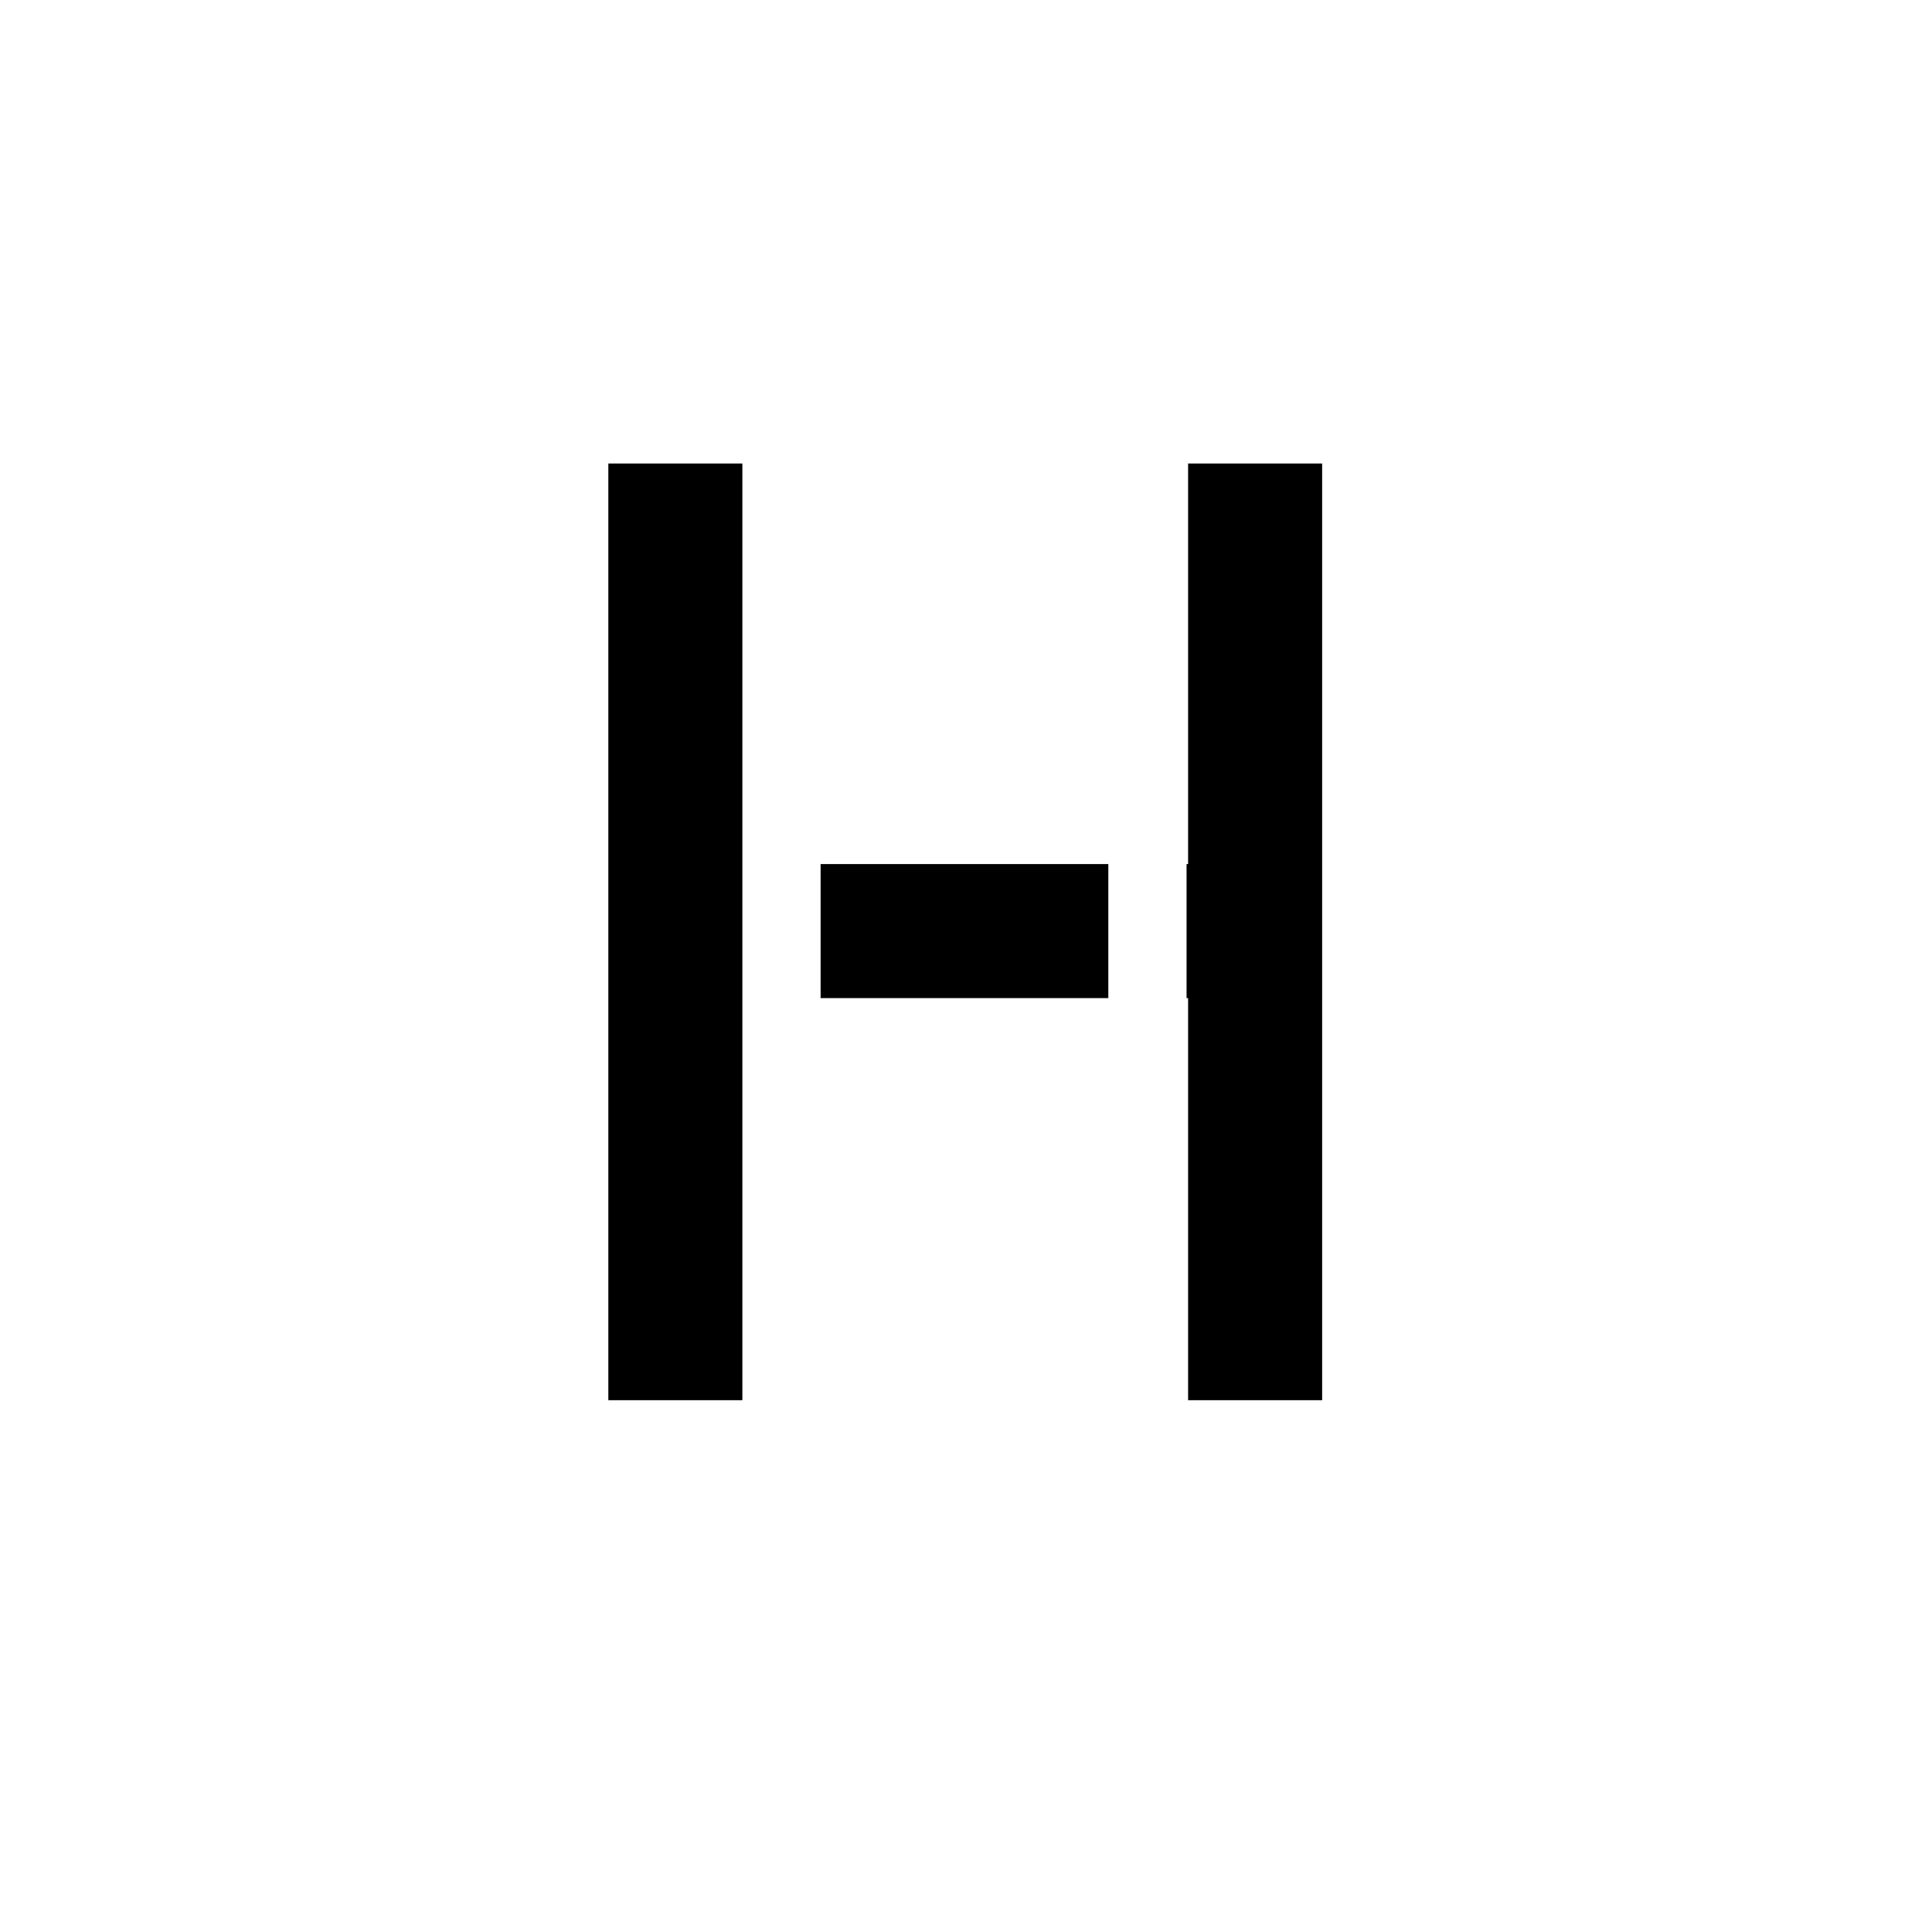 <svg version="1.0" preserveAspectRatio="xMidYMid meet" height="500" viewBox="0 0 375 375" zoomAndPan="magnify" width="500" xmlns:xlink="http://www.w3.org/1999/xlink" xmlns="http://www.w3.org/2000/svg"><defs><g></g><clipPath id="092c24d378"><rect height="266" y="0" width="182" x="0"></rect></clipPath></defs><rect fill-opacity="1" height="450" y="-37.5" fill="#ffffff" width="450" x="-37.5"></rect><rect fill-opacity="1" height="450" y="-37.5" fill="#ffffff" width="450" x="-37.5"></rect><g transform="matrix(1, 0, 0, 1, 97, 66)"><g clip-path="url(#092c24d378)"><g fill-opacity="1" fill="#000000"><g transform="translate(0.609, 205.778)"><g><path d="M 117.516 -78.047 L 61.672 -78.047 L 61.672 -104.062 L 117.516 -104.062 Z M 20.469 0 L 20.469 -181.812 L 46.484 -181.812 L 46.484 0 Z M 133 -181.812 L 159.016 -181.812 L 159.016 0 L 133 0 L 133 -78.047 L 132.703 -78.047 L 132.703 -104.062 L 133 -104.062 Z M 133 -181.812"></path></g></g></g></g></g></svg>